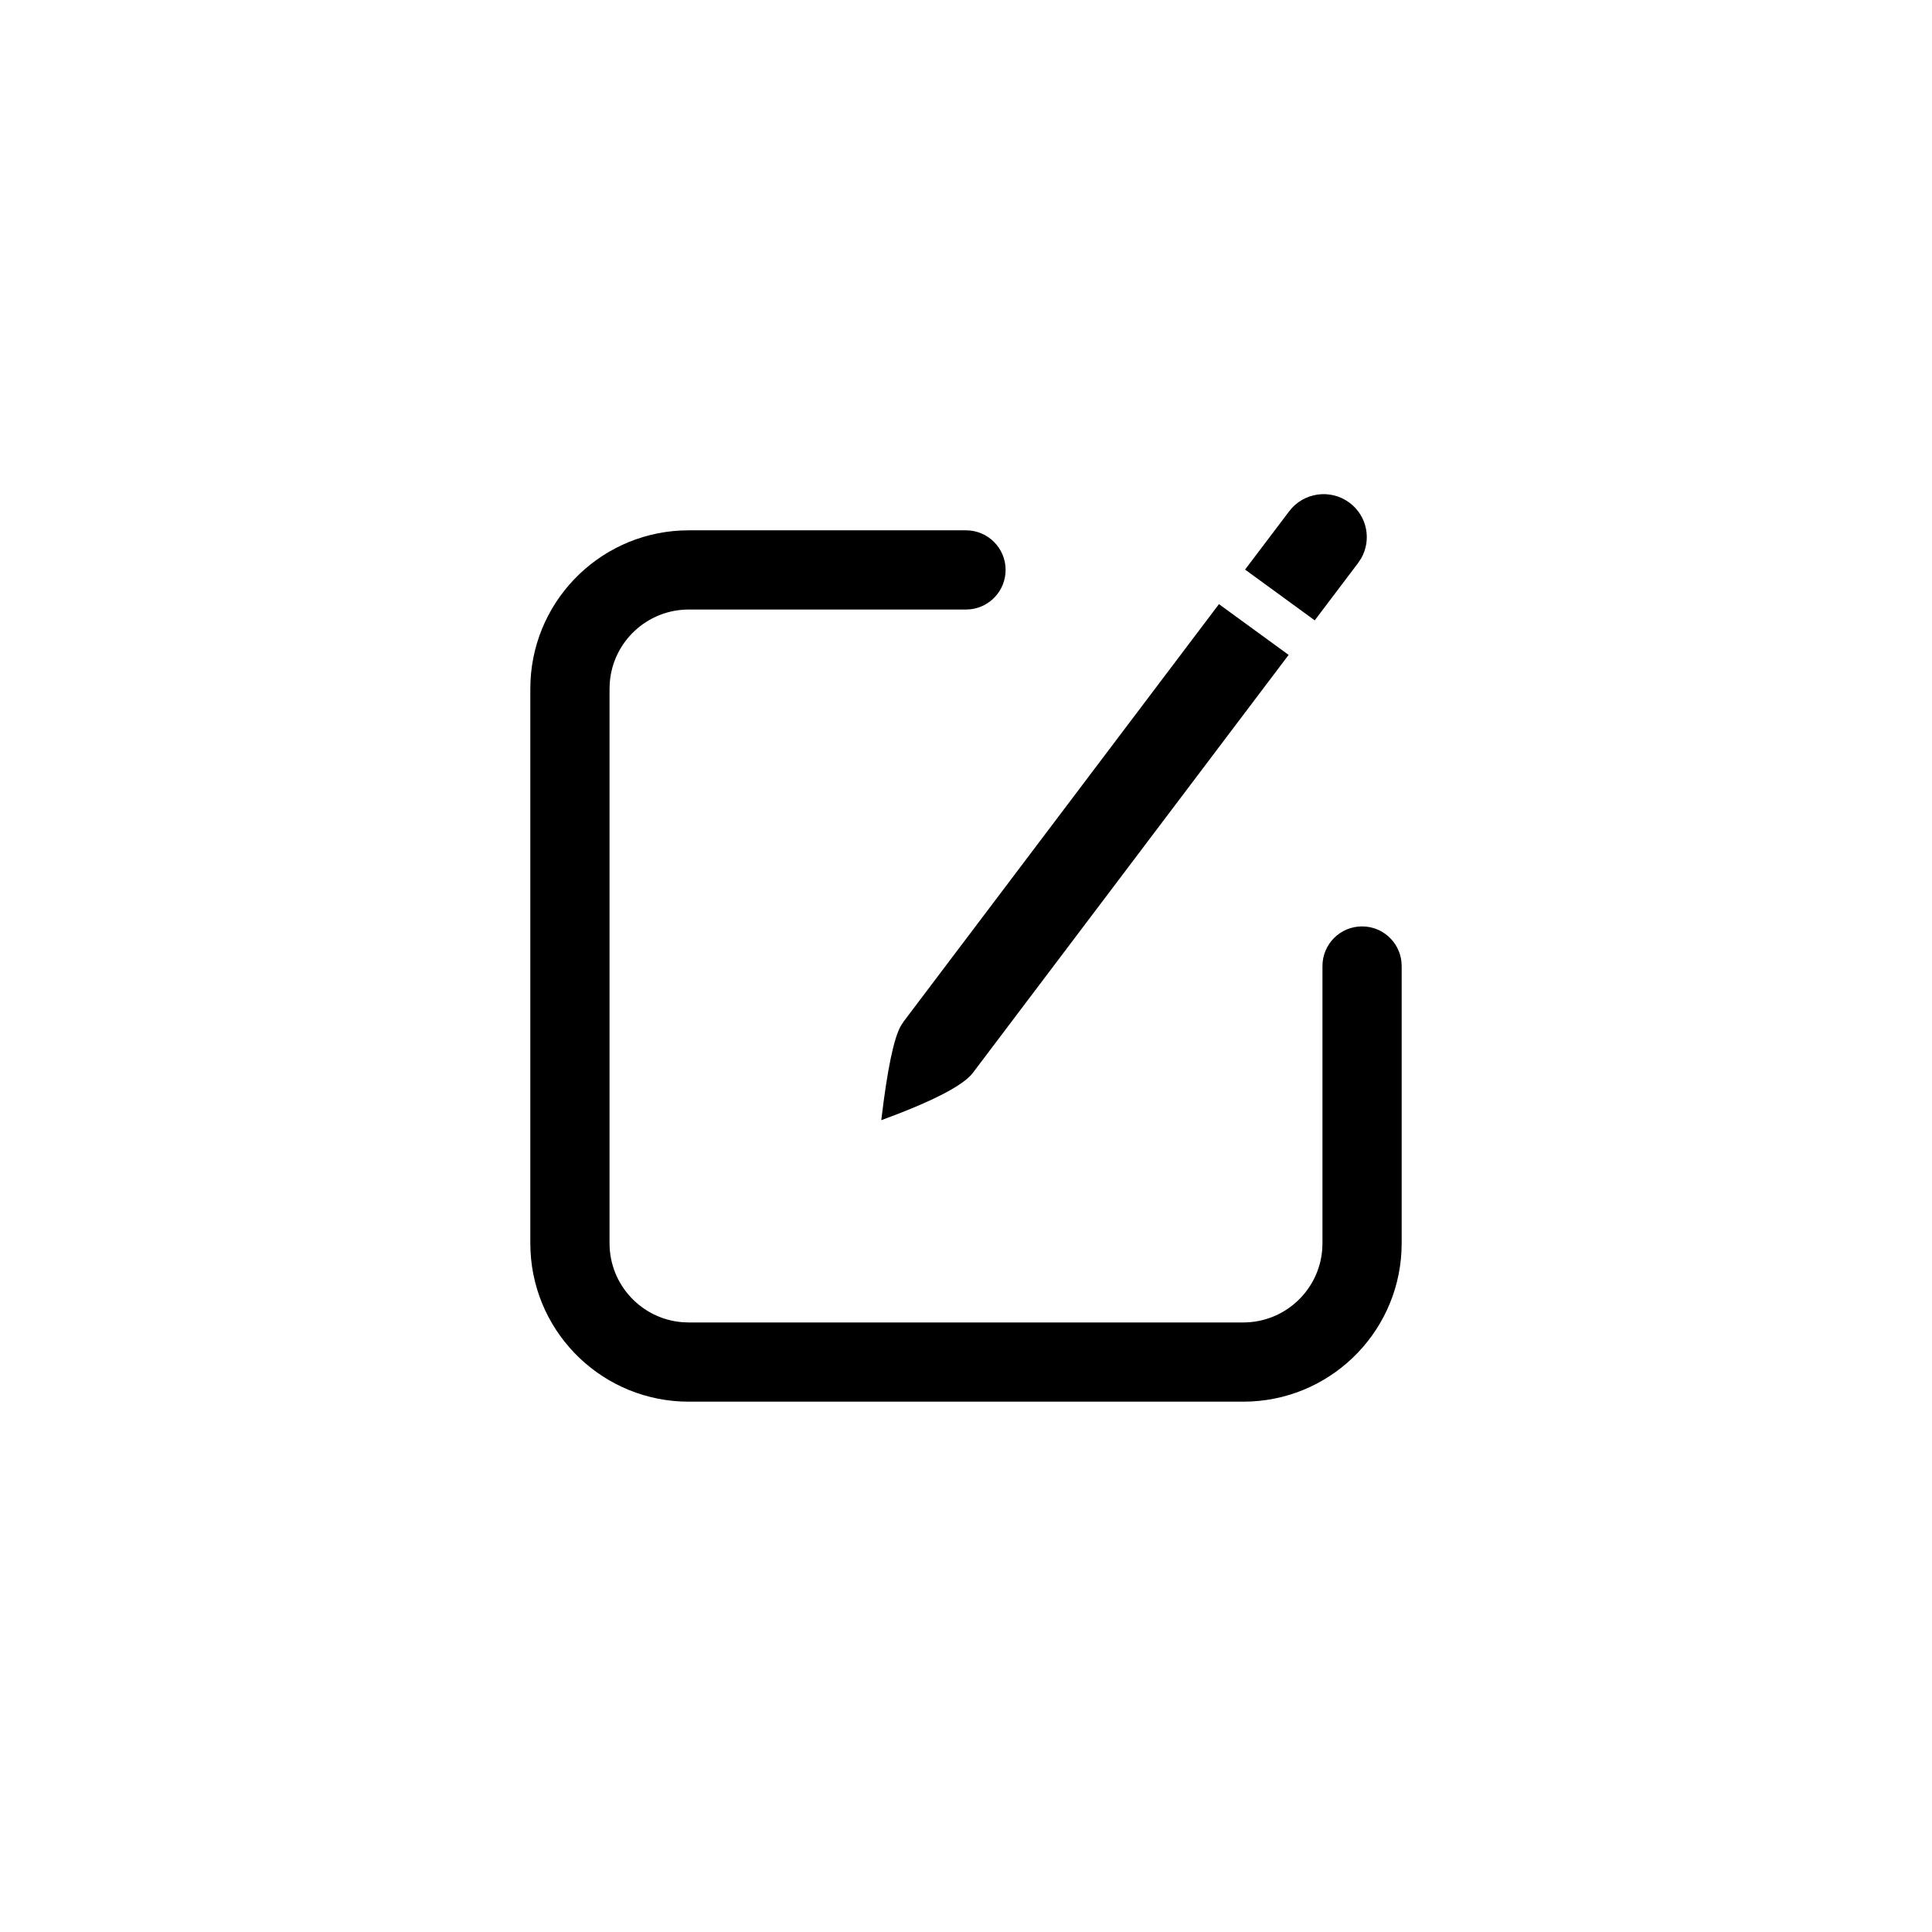 <?xml version="1.0" encoding="UTF-8"?>
<!-- Uploaded to: SVG Repo, www.svgrepo.com, Generator: SVG Repo Mixer Tools -->
<svg fill="#000000" width="800px" height="800px" version="1.1" viewBox="144 144 512 512" xmlns="http://www.w3.org/2000/svg">
 <path d="m400 284.54c5.797 0 10.496 4.699 10.496 10.496 0 5.383-4.055 9.816-9.273 10.426l-1.223 0.07h-73.473c-11.066 0-20.133 8.562-20.934 19.426l-0.059 1.566v146.95c0 11.066 8.562 20.133 19.426 20.934l1.566 0.055h146.95c11.066 0 20.133-8.562 20.934-19.422l0.055-1.566v-73.473c0-5.797 4.699-10.496 10.496-10.496 5.383 0 9.82 4.051 10.426 9.27l0.07 1.227v73.473c0 22.484-17.672 40.84-39.887 41.93l-2.094 0.051h-146.95c-22.484 0-40.844-17.672-41.934-39.887l-0.051-2.094v-146.95c0-22.484 17.676-40.844 39.887-41.934l2.098-0.051zm67.035 19.562 18.465 13.453-83.68 110.76c-2.531 3.348-10.621 7.531-24.27 12.551 1.586-13.43 3.32-21.781 5.207-25.051l0.789-1.195zm34.621-26.859c4.66 3.492 5.879 9.844 3.055 14.75l-0.793 1.195-11.5 15.211-18.461-13.457 11.688-15.449c3.797-5.023 10.965-6.031 16.012-2.25z"/>
</svg>